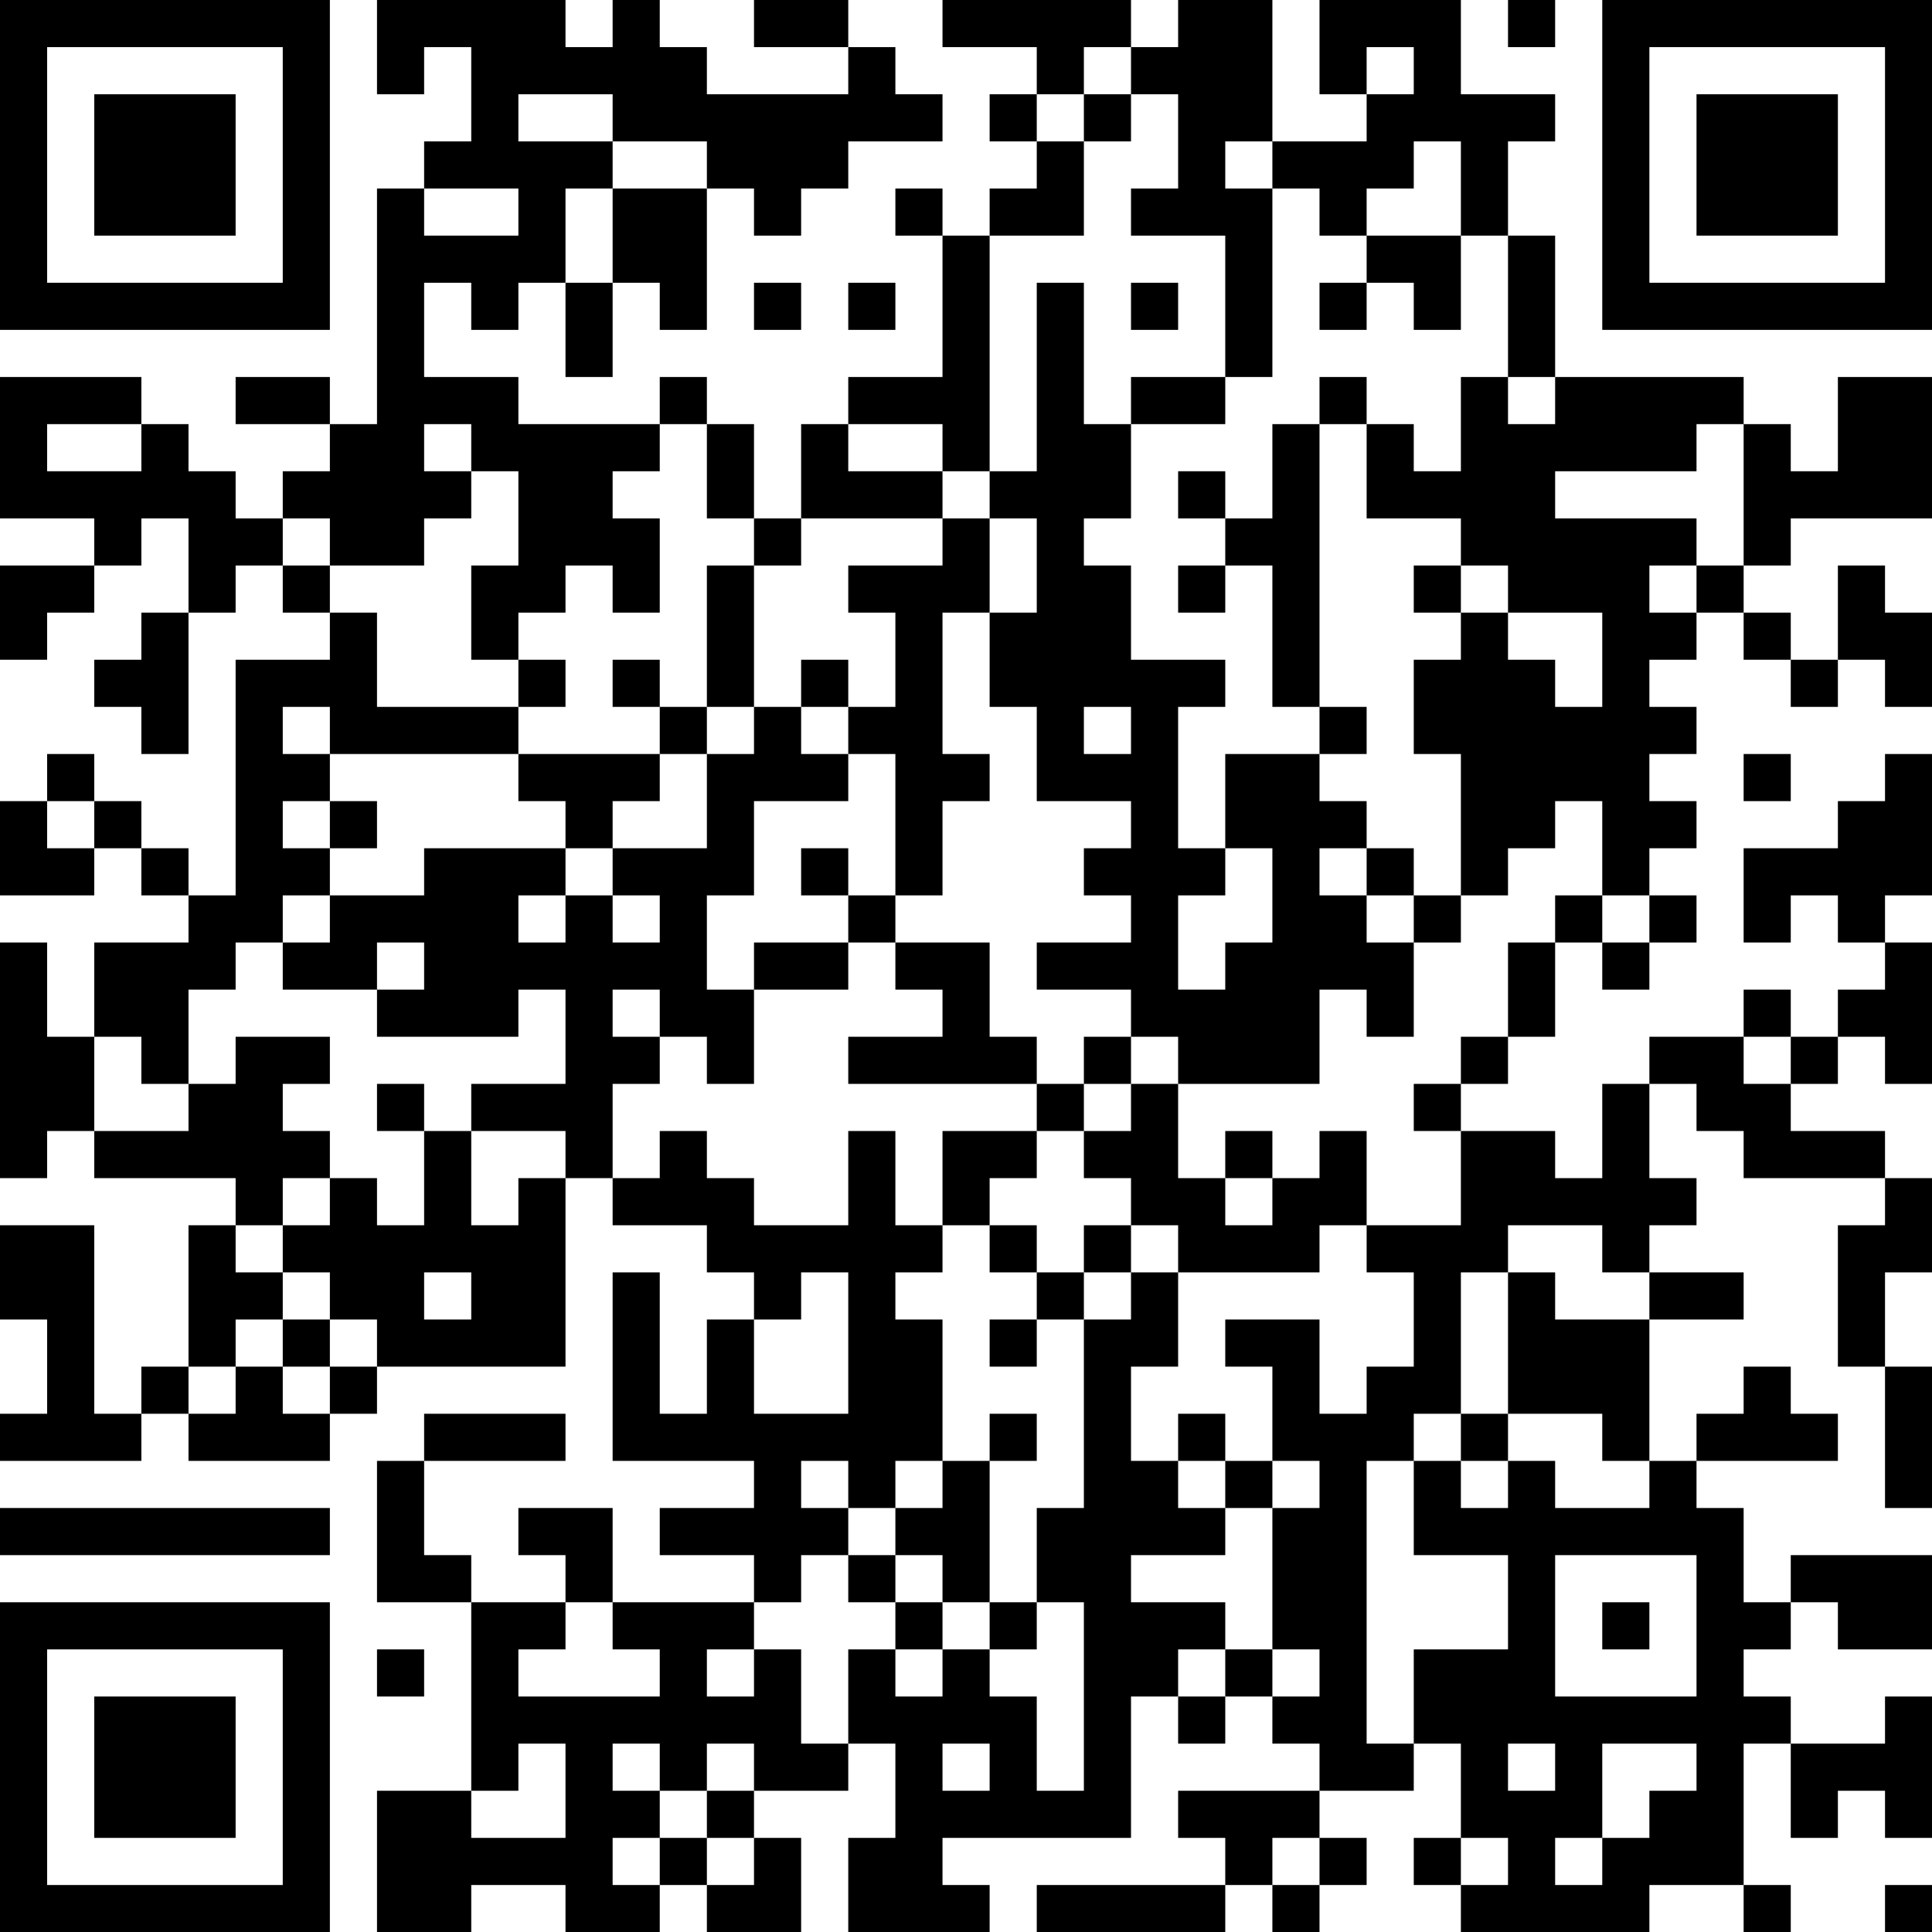 <?xml version="1.0" encoding="UTF-8"?>
<svg xmlns="http://www.w3.org/2000/svg" version="1.1" width="250" height="250" viewBox="0 0 250 250"><rect x="0" y="0" width="250" height="250" fill="#ffffff"/><g transform="scale(6.098)"><g transform="translate(0,0)"><path fill-rule="evenodd" d="M8 0L8 2L9 2L9 1L10 1L10 3L9 3L9 4L8 4L8 9L7 9L7 8L5 8L5 9L7 9L7 10L6 10L6 11L5 11L5 10L4 10L4 9L3 9L3 8L0 8L0 11L2 11L2 12L0 12L0 14L1 14L1 13L2 13L2 12L3 12L3 11L4 11L4 13L3 13L3 14L2 14L2 15L3 15L3 16L4 16L4 13L5 13L5 12L6 12L6 13L7 13L7 14L5 14L5 19L4 19L4 18L3 18L3 17L2 17L2 16L1 16L1 17L0 17L0 19L2 19L2 18L3 18L3 19L4 19L4 20L2 20L2 22L1 22L1 20L0 20L0 25L1 25L1 24L2 24L2 25L5 25L5 26L4 26L4 29L3 29L3 30L2 30L2 26L0 26L0 28L1 28L1 30L0 30L0 31L3 31L3 30L4 30L4 31L7 31L7 30L8 30L8 29L12 29L12 25L13 25L13 26L15 26L15 27L16 27L16 28L15 28L15 30L14 30L14 27L13 27L13 31L16 31L16 32L14 32L14 33L16 33L16 34L13 34L13 32L11 32L11 33L12 33L12 34L10 34L10 33L9 33L9 31L12 31L12 30L9 30L9 31L8 31L8 34L10 34L10 38L8 38L8 41L10 41L10 40L12 40L12 41L14 41L14 40L15 40L15 41L17 41L17 39L16 39L16 38L18 38L18 37L19 37L19 39L18 39L18 41L21 41L21 40L20 40L20 39L24 39L24 36L25 36L25 37L26 37L26 36L27 36L27 37L28 37L28 38L25 38L25 39L26 39L26 40L22 40L22 41L26 41L26 40L27 40L27 41L28 41L28 40L29 40L29 39L28 39L28 38L30 38L30 37L31 37L31 39L30 39L30 40L31 40L31 41L35 41L35 40L37 40L37 41L38 41L38 40L37 40L37 37L38 37L38 39L39 39L39 38L40 38L40 39L41 39L41 36L40 36L40 37L38 37L38 36L37 36L37 35L38 35L38 34L39 34L39 35L41 35L41 33L38 33L38 34L37 34L37 32L36 32L36 31L39 31L39 30L38 30L38 29L37 29L37 30L36 30L36 31L35 31L35 28L37 28L37 27L35 27L35 26L36 26L36 25L35 25L35 23L36 23L36 24L37 24L37 25L40 25L40 26L39 26L39 29L40 29L40 32L41 32L41 29L40 29L40 27L41 27L41 25L40 25L40 24L38 24L38 23L39 23L39 22L40 22L40 23L41 23L41 20L40 20L40 19L41 19L41 16L40 16L40 17L39 17L39 18L37 18L37 20L38 20L38 19L39 19L39 20L40 20L40 21L39 21L39 22L38 22L38 21L37 21L37 22L35 22L35 23L34 23L34 25L33 25L33 24L31 24L31 23L32 23L32 22L33 22L33 20L34 20L34 21L35 21L35 20L36 20L36 19L35 19L35 18L36 18L36 17L35 17L35 16L36 16L36 15L35 15L35 14L36 14L36 13L37 13L37 14L38 14L38 15L39 15L39 14L40 14L40 15L41 15L41 13L40 13L40 12L39 12L39 14L38 14L38 13L37 13L37 12L38 12L38 11L41 11L41 8L39 8L39 10L38 10L38 9L37 9L37 8L33 8L33 5L32 5L32 3L33 3L33 2L31 2L31 0L28 0L28 2L29 2L29 3L27 3L27 0L25 0L25 1L24 1L24 0L20 0L20 1L22 1L22 2L21 2L21 3L22 3L22 4L21 4L21 5L20 5L20 4L19 4L19 5L20 5L20 8L18 8L18 9L17 9L17 11L16 11L16 9L15 9L15 8L14 8L14 9L11 9L11 8L9 8L9 6L10 6L10 7L11 7L11 6L12 6L12 8L13 8L13 6L14 6L14 7L15 7L15 4L16 4L16 5L17 5L17 4L18 4L18 3L20 3L20 2L19 2L19 1L18 1L18 0L16 0L16 1L18 1L18 2L15 2L15 1L14 1L14 0L13 0L13 1L12 1L12 0ZM32 0L32 1L33 1L33 0ZM23 1L23 2L22 2L22 3L23 3L23 5L21 5L21 10L20 10L20 9L18 9L18 10L20 10L20 11L17 11L17 12L16 12L16 11L15 11L15 9L14 9L14 10L13 10L13 11L14 11L14 13L13 13L13 12L12 12L12 13L11 13L11 14L10 14L10 12L11 12L11 10L10 10L10 9L9 9L9 10L10 10L10 11L9 11L9 12L7 12L7 11L6 11L6 12L7 12L7 13L8 13L8 15L11 15L11 16L7 16L7 15L6 15L6 16L7 16L7 17L6 17L6 18L7 18L7 19L6 19L6 20L5 20L5 21L4 21L4 23L3 23L3 22L2 22L2 24L4 24L4 23L5 23L5 22L7 22L7 23L6 23L6 24L7 24L7 25L6 25L6 26L5 26L5 27L6 27L6 28L5 28L5 29L4 29L4 30L5 30L5 29L6 29L6 30L7 30L7 29L8 29L8 28L7 28L7 27L6 27L6 26L7 26L7 25L8 25L8 26L9 26L9 24L10 24L10 26L11 26L11 25L12 25L12 24L10 24L10 23L12 23L12 21L11 21L11 22L8 22L8 21L9 21L9 20L8 20L8 21L6 21L6 20L7 20L7 19L9 19L9 18L12 18L12 19L11 19L11 20L12 20L12 19L13 19L13 20L14 20L14 19L13 19L13 18L15 18L15 16L16 16L16 15L17 15L17 16L18 16L18 17L16 17L16 19L15 19L15 21L16 21L16 23L15 23L15 22L14 22L14 21L13 21L13 22L14 22L14 23L13 23L13 25L14 25L14 24L15 24L15 25L16 25L16 26L18 26L18 24L19 24L19 26L20 26L20 27L19 27L19 28L20 28L20 31L19 31L19 32L18 32L18 31L17 31L17 32L18 32L18 33L17 33L17 34L16 34L16 35L15 35L15 36L16 36L16 35L17 35L17 37L18 37L18 35L19 35L19 36L20 36L20 35L21 35L21 36L22 36L22 38L23 38L23 34L22 34L22 32L23 32L23 28L24 28L24 27L25 27L25 29L24 29L24 31L25 31L25 32L26 32L26 33L24 33L24 34L26 34L26 35L25 35L25 36L26 36L26 35L27 35L27 36L28 36L28 35L27 35L27 32L28 32L28 31L27 31L27 29L26 29L26 28L28 28L28 30L29 30L29 29L30 29L30 27L29 27L29 26L31 26L31 24L30 24L30 23L31 23L31 22L32 22L32 20L33 20L33 19L34 19L34 20L35 20L35 19L34 19L34 17L33 17L33 18L32 18L32 19L31 19L31 16L30 16L30 14L31 14L31 13L32 13L32 14L33 14L33 15L34 15L34 13L32 13L32 12L31 12L31 11L29 11L29 9L30 9L30 10L31 10L31 8L32 8L32 9L33 9L33 8L32 8L32 5L31 5L31 3L30 3L30 4L29 4L29 5L28 5L28 4L27 4L27 3L26 3L26 4L27 4L27 8L26 8L26 5L24 5L24 4L25 4L25 2L24 2L24 1ZM29 1L29 2L30 2L30 1ZM11 2L11 3L13 3L13 4L12 4L12 6L13 6L13 4L15 4L15 3L13 3L13 2ZM23 2L23 3L24 3L24 2ZM9 4L9 5L11 5L11 4ZM29 5L29 6L28 6L28 7L29 7L29 6L30 6L30 7L31 7L31 5ZM16 6L16 7L17 7L17 6ZM18 6L18 7L19 7L19 6ZM22 6L22 10L21 10L21 11L20 11L20 12L18 12L18 13L19 13L19 15L18 15L18 14L17 14L17 15L18 15L18 16L19 16L19 19L18 19L18 18L17 18L17 19L18 19L18 20L16 20L16 21L18 21L18 20L19 20L19 21L20 21L20 22L18 22L18 23L22 23L22 24L20 24L20 26L21 26L21 27L22 27L22 28L21 28L21 29L22 29L22 28L23 28L23 27L24 27L24 26L25 26L25 27L28 27L28 26L29 26L29 24L28 24L28 25L27 25L27 24L26 24L26 25L25 25L25 23L28 23L28 21L29 21L29 22L30 22L30 20L31 20L31 19L30 19L30 18L29 18L29 17L28 17L28 16L29 16L29 15L28 15L28 9L29 9L29 8L28 8L28 9L27 9L27 11L26 11L26 10L25 10L25 11L26 11L26 12L25 12L25 13L26 13L26 12L27 12L27 15L28 15L28 16L26 16L26 18L25 18L25 15L26 15L26 14L24 14L24 12L23 12L23 11L24 11L24 9L26 9L26 8L24 8L24 9L23 9L23 6ZM24 6L24 7L25 7L25 6ZM1 9L1 10L3 10L3 9ZM36 9L36 10L33 10L33 11L36 11L36 12L35 12L35 13L36 13L36 12L37 12L37 9ZM21 11L21 13L20 13L20 16L21 16L21 17L20 17L20 19L19 19L19 20L21 20L21 22L22 22L22 23L23 23L23 24L22 24L22 25L21 25L21 26L22 26L22 27L23 27L23 26L24 26L24 25L23 25L23 24L24 24L24 23L25 23L25 22L24 22L24 21L22 21L22 20L24 20L24 19L23 19L23 18L24 18L24 17L22 17L22 15L21 15L21 13L22 13L22 11ZM15 12L15 15L14 15L14 14L13 14L13 15L14 15L14 16L11 16L11 17L12 17L12 18L13 18L13 17L14 17L14 16L15 16L15 15L16 15L16 12ZM30 12L30 13L31 13L31 12ZM11 14L11 15L12 15L12 14ZM23 15L23 16L24 16L24 15ZM37 16L37 17L38 17L38 16ZM1 17L1 18L2 18L2 17ZM7 17L7 18L8 18L8 17ZM26 18L26 19L25 19L25 21L26 21L26 20L27 20L27 18ZM28 18L28 19L29 19L29 20L30 20L30 19L29 19L29 18ZM23 22L23 23L24 23L24 22ZM37 22L37 23L38 23L38 22ZM8 23L8 24L9 24L9 23ZM26 25L26 26L27 26L27 25ZM32 26L32 27L31 27L31 30L30 30L30 31L29 31L29 37L30 37L30 35L32 35L32 33L30 33L30 31L31 31L31 32L32 32L32 31L33 31L33 32L35 32L35 31L34 31L34 30L32 30L32 27L33 27L33 28L35 28L35 27L34 27L34 26ZM9 27L9 28L10 28L10 27ZM17 27L17 28L16 28L16 30L18 30L18 27ZM6 28L6 29L7 29L7 28ZM21 30L21 31L20 31L20 32L19 32L19 33L18 33L18 34L19 34L19 35L20 35L20 34L21 34L21 35L22 35L22 34L21 34L21 31L22 31L22 30ZM25 30L25 31L26 31L26 32L27 32L27 31L26 31L26 30ZM31 30L31 31L32 31L32 30ZM0 32L0 33L7 33L7 32ZM19 33L19 34L20 34L20 33ZM33 33L33 36L36 36L36 33ZM12 34L12 35L11 35L11 36L14 36L14 35L13 35L13 34ZM34 34L34 35L35 35L35 34ZM8 35L8 36L9 36L9 35ZM11 37L11 38L10 38L10 39L12 39L12 37ZM13 37L13 38L14 38L14 39L13 39L13 40L14 40L14 39L15 39L15 40L16 40L16 39L15 39L15 38L16 38L16 37L15 37L15 38L14 38L14 37ZM20 37L20 38L21 38L21 37ZM32 37L32 38L33 38L33 37ZM34 37L34 39L33 39L33 40L34 40L34 39L35 39L35 38L36 38L36 37ZM27 39L27 40L28 40L28 39ZM31 39L31 40L32 40L32 39ZM40 40L40 41L41 41L41 40ZM0 0L0 7L7 7L7 0ZM1 1L1 6L6 6L6 1ZM2 2L2 5L5 5L5 2ZM34 0L34 7L41 7L41 0ZM35 1L35 6L40 6L40 1ZM36 2L36 5L39 5L39 2ZM0 34L0 41L7 41L7 34ZM1 35L1 40L6 40L6 35ZM2 36L2 39L5 39L5 36Z" fill="#000000"/></g></g></svg>
